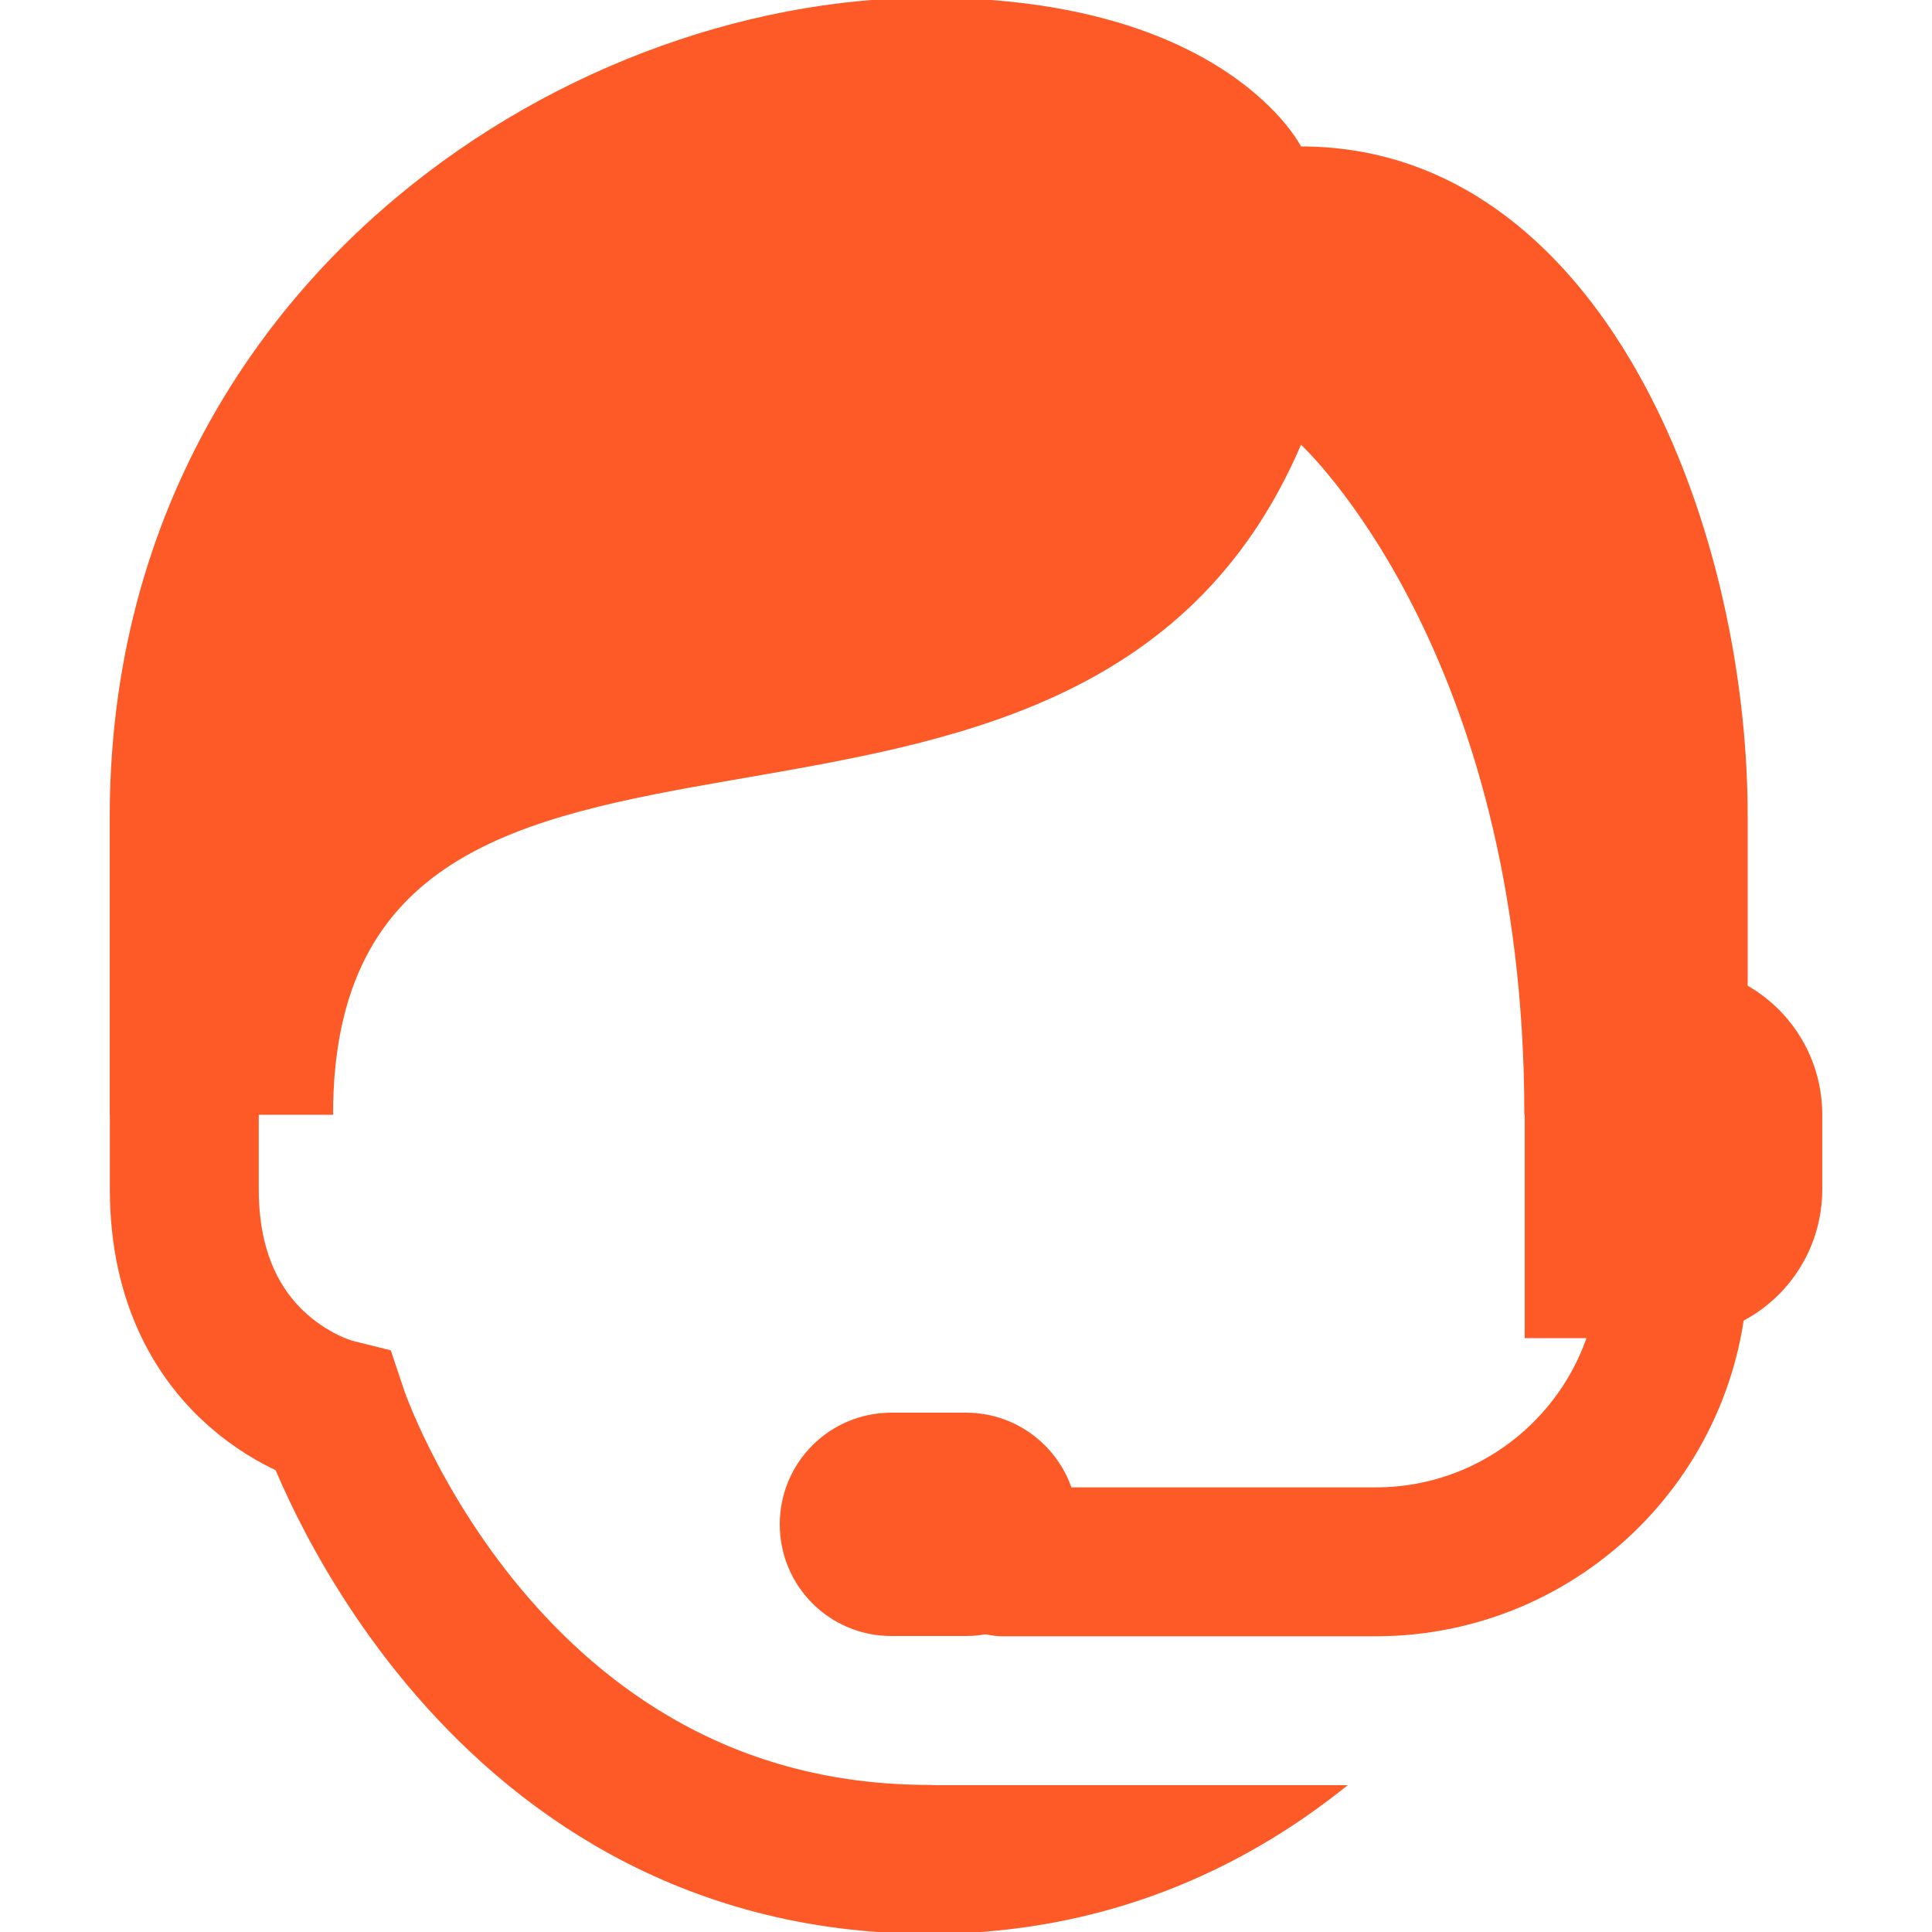 <?xml version="1.0" encoding="UTF-8"?> <!-- Generator: Adobe Illustrator 19.0.0, SVG Export Plug-In . SVG Version: 6.00 Build 0) --> <svg xmlns="http://www.w3.org/2000/svg" xmlns:xlink="http://www.w3.org/1999/xlink" id="Layer_1" x="0px" y="0px" viewBox="0 0 500 500" style="enable-background:new 0 0 500 500;" xml:space="preserve"> <style type="text/css"> .st0{fill:#FD5A27;} .st1{fill:none;stroke:#FD5A27;stroke-width:38.538;stroke-linecap:round;stroke-miterlimit:10;} </style> <g id="XMLID_1_"> <path id="XMLID_7_" class="st0" d="M240.4,462v38.5c45.1,0,81-16.4,108.4-38.5H240.4z"></path> <path id="XMLID_6_" class="st1" d="M47.7,269.3v38.5c0,48.2,38.5,57.8,38.5,57.8s38.5,115.6,154.2,115.6"></path> <path id="XMLID_5_" class="st0" d="M452.3,288.5h-57.8c0-120.2-57.8-173.4-57.8-173.4C278.9,250,86.2,153.7,86.2,288.5H28.4 c0,0,0-2.3,0-77.1c0-134.9,115.6-212,212-212c77.1,0,96.3,38.5,96.3,38.5c77.1,0,115.6,96.3,115.6,173.4V288.5z"></path> <path id="XMLID_4_" class="st0" d="M250,365.6c-3.4,0-15.9,0-19.3,0c-16,0-28.9,12.9-28.9,28.9c0,16,12.9,28.9,28.9,28.9 c3.4,0,15.9,0,19.3,0c16,0,28.9-12.9,28.9-28.9C278.9,378.6,266,365.6,250,365.6z"></path> <path id="XMLID_3_" class="st1" d="M259.6,404.2H356c42.6,0,77.1-34.5,77.1-77.1v-57.8"></path> <path id="XMLID_2_" class="st0" d="M433.1,346.3h-38.5V250h38.5c21.3,0,38.5,17.2,38.5,38.5v19.3 C471.6,329.1,454.4,346.3,433.1,346.3z"></path> </g> </svg> 